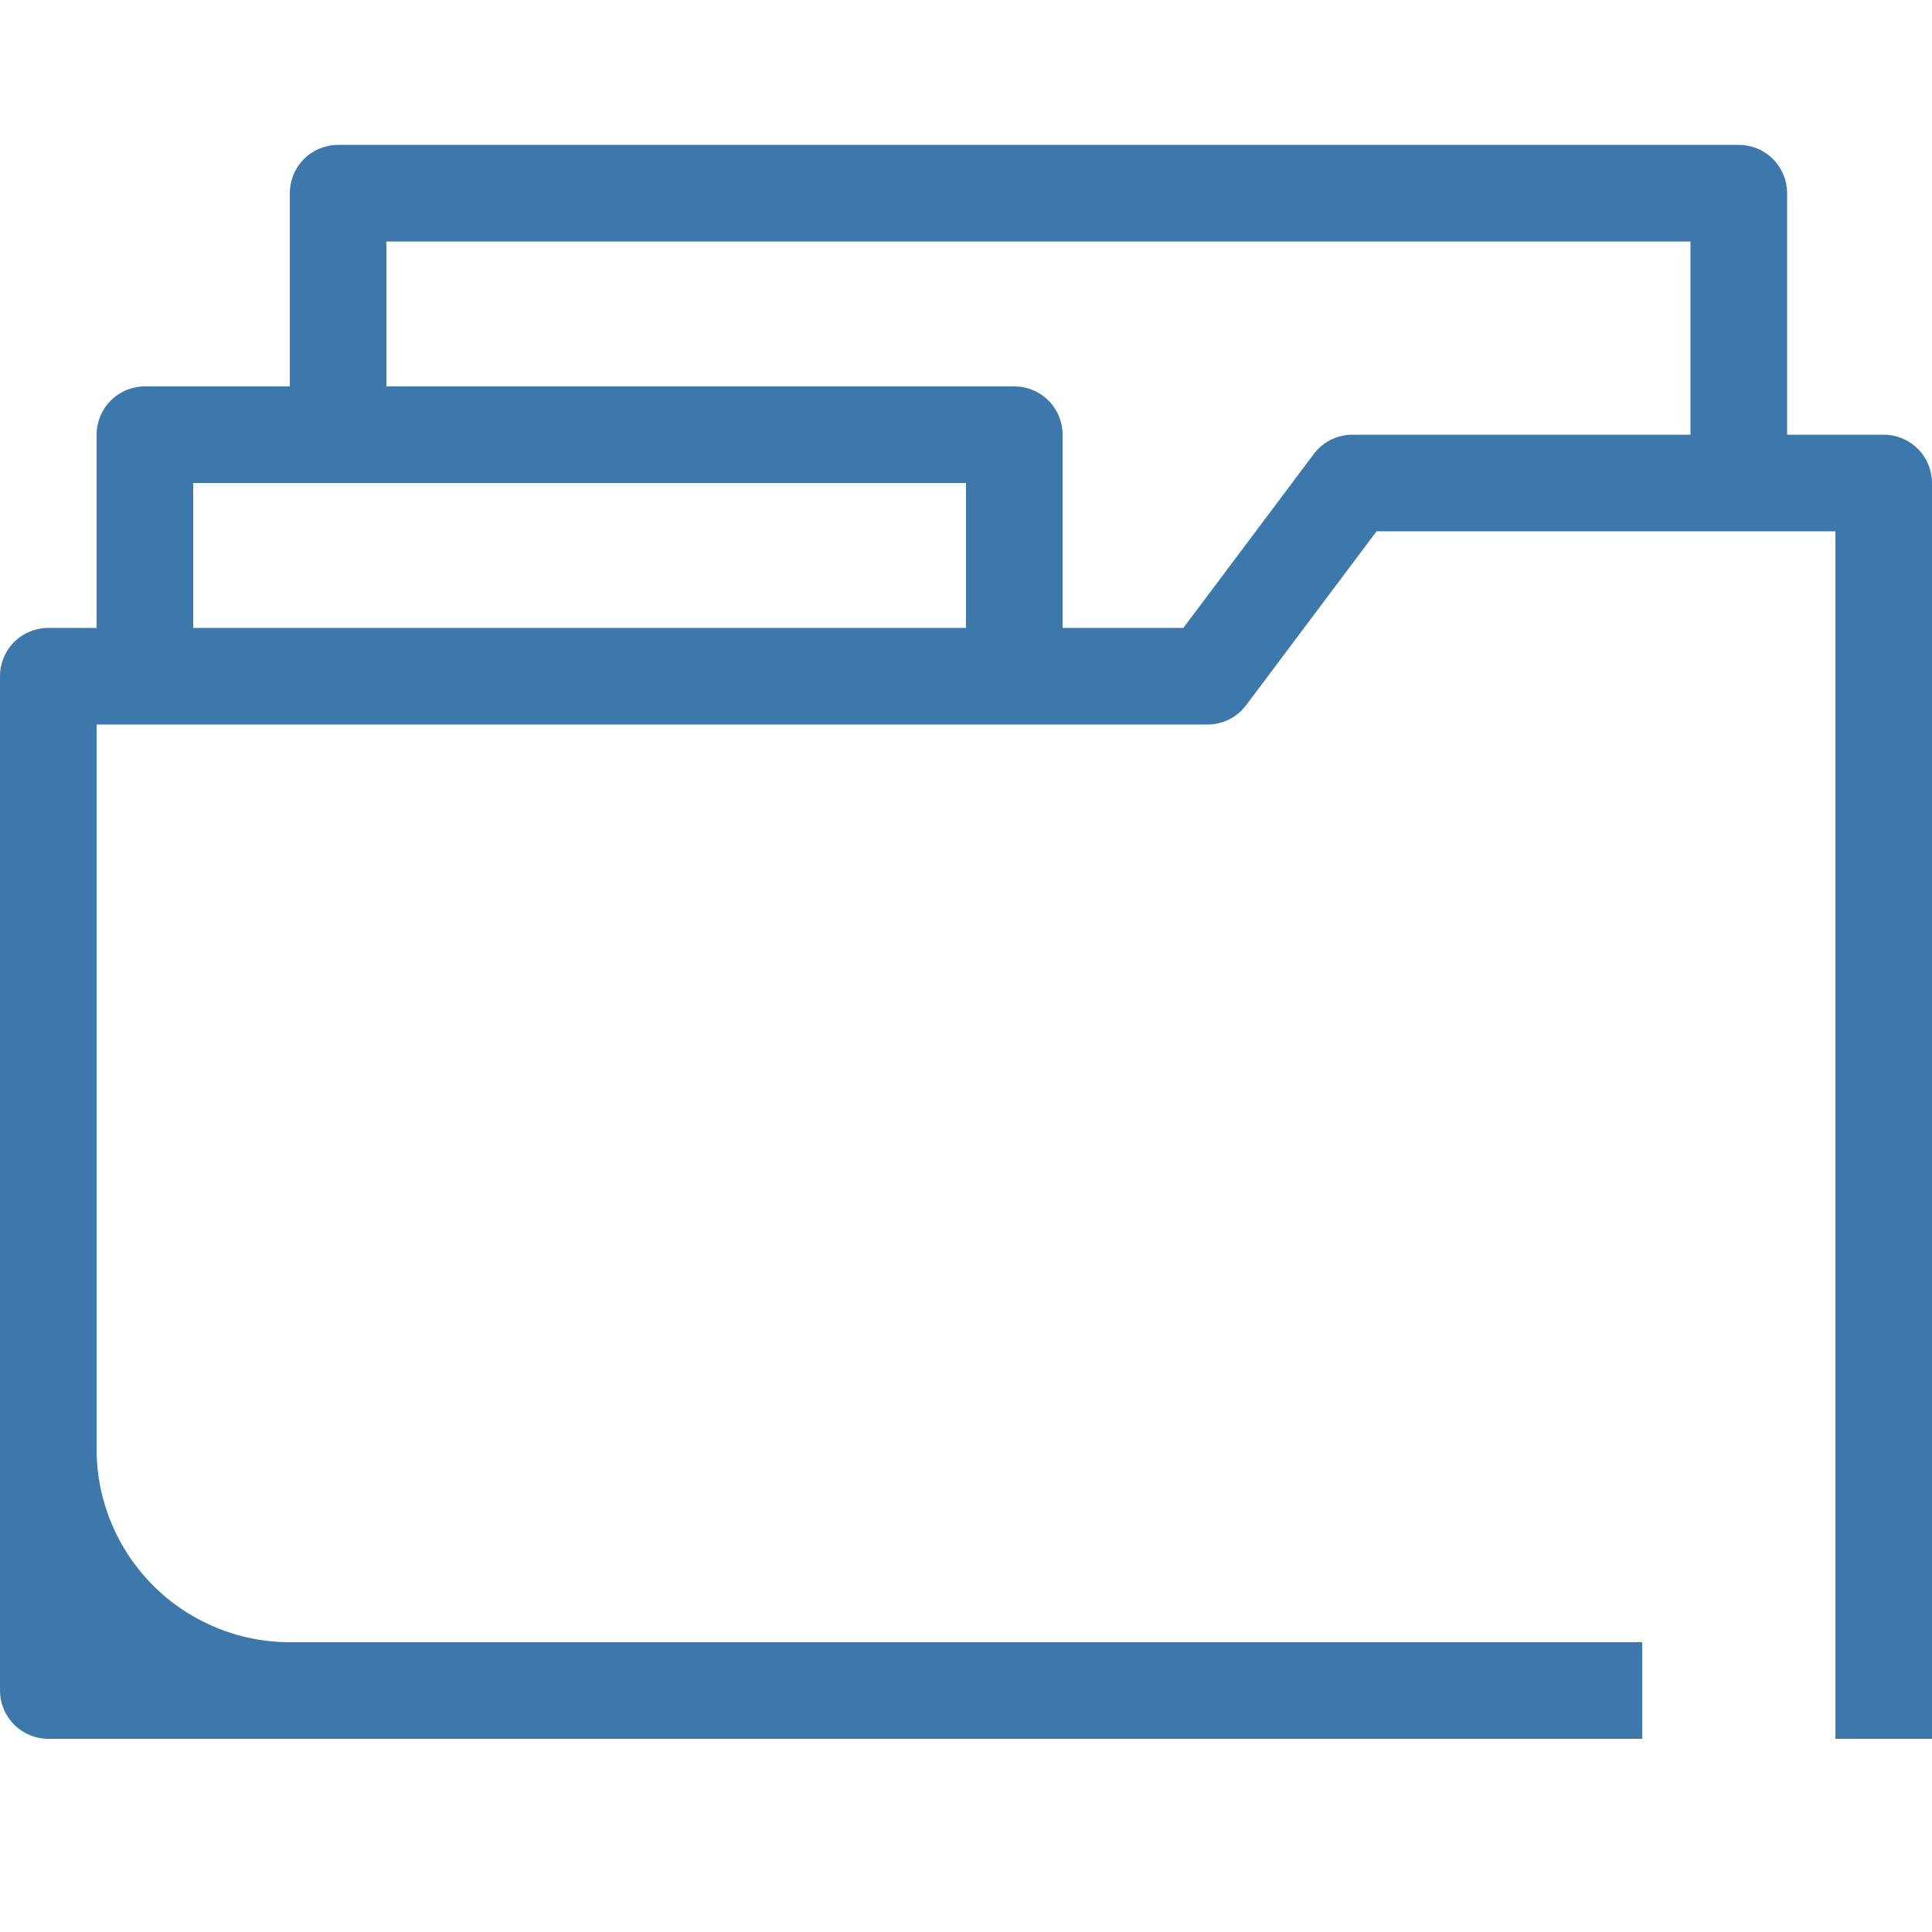 <svg width="40" height="40" viewBox="0 0 40 40" fill="none" xmlns="http://www.w3.org/2000/svg">
<g clip-path="url(#clip0_6484_56)">
<path fill-rule="evenodd" clip-rule="evenodd" d="M39 9H37V4C37 3.735 36.895 3.48 36.707 3.293C36.52 3.105 36.265 3 36 3H7C6.735 3 6.48 3.105 6.293 3.293C6.105 3.48 6 3.735 6 4V8H3C2.735 8 2.48 8.105 2.293 8.293C2.105 8.48 2 8.735 2 9V13H1C0.735 13 0.48 13.105 0.293 13.293C0.105 13.48 0 13.735 0 14L0 35C0 35.265 0.105 35.52 0.293 35.707C0.48 35.895 0.735 36 1 36H34V34H6C4.939 34 3.922 33.579 3.172 32.828C2.421 32.078 2 31.061 2 30V15H25C25.155 15 25.308 14.964 25.447 14.895C25.586 14.825 25.707 14.724 25.8 14.6L28.5 11H38V36H40V10C40 9.735 39.895 9.48 39.707 9.293C39.52 9.105 39.265 9 39 9ZM4 10H20V13H4V10ZM27.2 9.4C27.293 9.276 27.414 9.175 27.553 9.106C27.692 9.036 27.845 9 28 9H35V5H8V8H21C21.265 8 21.52 8.105 21.707 8.293C21.895 8.48 22 8.735 22 9V13H24.5L27.2 9.4Z" fill="#3C78AB"/>
</g>
<defs>
<clipPath id="clip0_6484_56">
<rect width="40" height="40" fill="white"/>
</clipPath>
</defs>
</svg>
